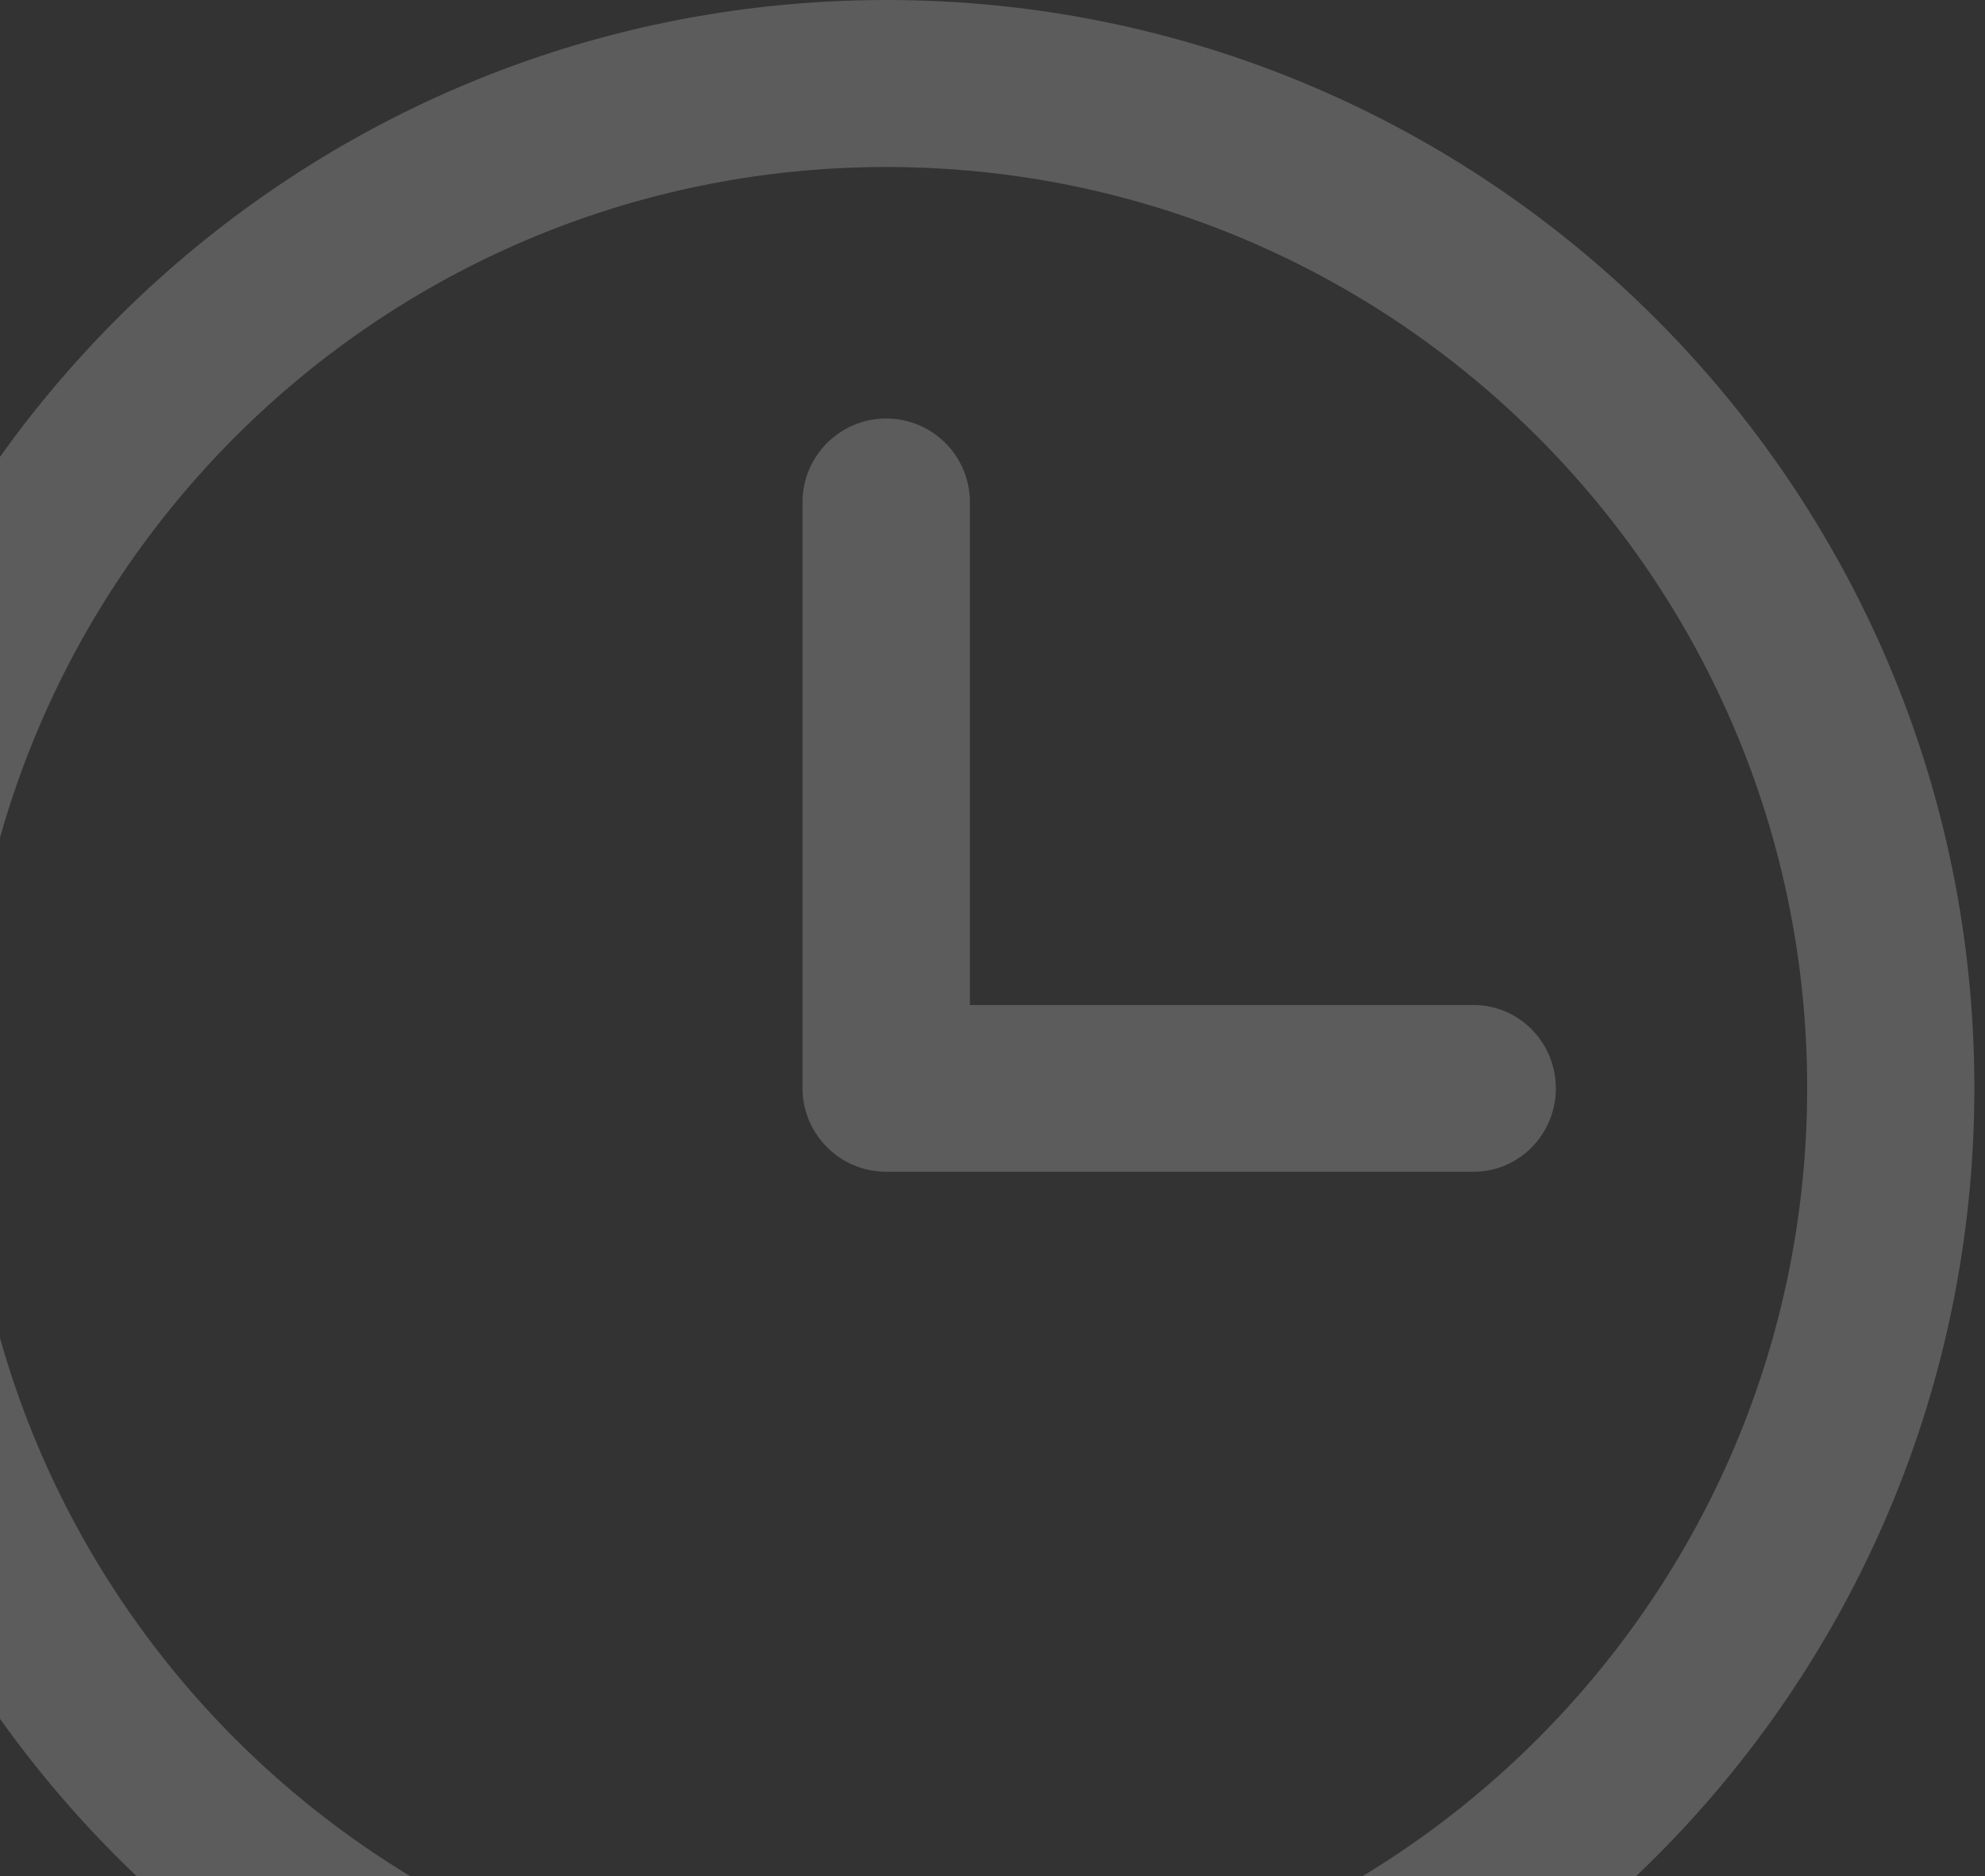 <?xml version="1.0" encoding="UTF-8"?>
<svg width="128px" height="121px" viewBox="0 0 128 121" version="1.1" xmlns="http://www.w3.org/2000/svg" xmlns:xlink="http://www.w3.org/1999/xlink">
    <rect x="0" y="0" width="128" height="121" fill="#333333" stroke="none"/>
    <!-- Generator: Sketch 63.1 (92452) - https://sketch.com -->
    <title>iconfinder_10_171505</title>
    <desc>Created with Sketch.</desc>
    <g id="Page-1" stroke="none" stroke-width="1" fill="none" fill-rule="evenodd" fill-opacity="0.2">
        <g id="Hosting" transform="translate(-136, -2524)" fill="#FFFFFF" fill-rule="nonzero">
            <g id="cta" transform="translate(136, 2489)">
                <g id="Rectangle">
                    <g id="iconfinder_10_171505" transform="translate(-13, 35)">
                        <path d="M108.019,64.815 L75.543,64.815 L75.543,32.387 C75.543,29.406 73.125,26.989 70.147,26.989 C67.167,26.989 64.749,29.406 64.749,32.386 L64.749,70.17 C64.749,73.151 67.167,75.568 70.147,75.568 L108.022,75.568 C110.949,75.568 113.326,73.161 113.326,70.191 C113.326,67.221 110.949,64.815 108.019,64.815 Z M70.158,129.543 C37.365,129.543 10.783,102.955 10.783,70.157 C10.783,37.359 37.365,10.771 70.158,10.771 C102.949,10.771 129.533,37.359 129.533,70.157 C129.533,102.955 102.949,129.543 70.158,129.543 Z M70.158,0 C31.41,0 0,31.41 0,70.157 C0,108.904 31.41,140.314 70.158,140.314 C108.904,140.314 140.314,108.904 140.314,70.157 C140.314,31.41 108.904,0 70.158,0 Z" id="Shape"></path>
                    </g>
                </g>
            </g>
        </g>
    </g>
</svg>